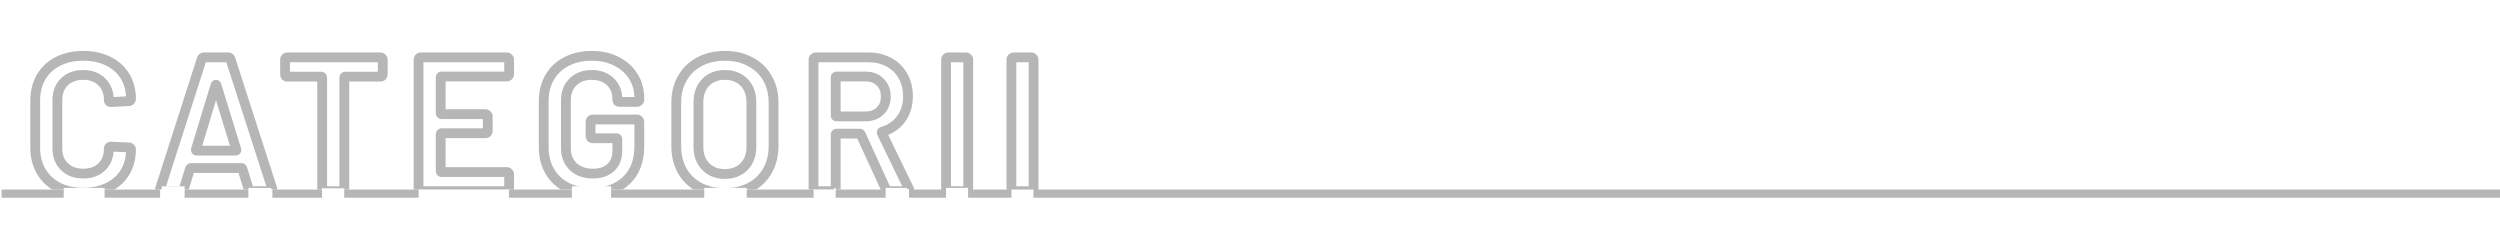 <svg width="1530" height="140" viewBox="0 0 1530 140" fill="none" xmlns="http://www.w3.org/2000/svg">
<rect width="1530" height="140" fill="white"/>
<mask id="path-1-outside-1_2196_2210" maskUnits="userSpaceOnUse" x="18" y="31" width="618" height="91" fill="black">
<rect fill="white" x="18" y="31" width="618" height="91"/>
<path d="M50.919 117.936C45.069 117.936 39.921 116.805 35.475 114.543C31.029 112.203 27.597 108.966 25.179 104.832C22.761 100.698 21.552 95.901 21.552 90.441V61.542C21.552 56.082 22.761 51.285 25.179 47.151C27.597 43.017 31.029 39.819 35.475 37.557C39.921 35.295 45.069 34.164 50.919 34.164C56.691 34.164 61.8 35.256 66.246 37.44C70.692 39.624 74.124 42.705 76.542 46.683C78.96 50.661 80.169 55.263 80.169 60.489C80.169 60.879 80.013 61.23 79.701 61.542C79.467 61.776 79.155 61.893 78.765 61.893L68.001 62.478C67.065 62.478 66.597 62.049 66.597 61.191C66.597 56.589 65.154 52.884 62.268 50.076C59.46 47.268 55.677 45.864 50.919 45.864C46.161 45.864 42.339 47.268 39.453 50.076C36.567 52.884 35.124 56.589 35.124 61.191V91.026C35.124 95.55 36.567 99.216 39.453 102.024C42.339 104.832 46.161 106.236 50.919 106.236C55.677 106.236 59.46 104.871 62.268 102.141C65.154 99.333 66.597 95.628 66.597 91.026C66.597 90.168 67.065 89.739 68.001 89.739L78.765 90.207C79.155 90.207 79.467 90.324 79.701 90.558C80.013 90.792 80.169 91.065 80.169 91.377C80.169 96.681 78.96 101.361 76.542 105.417C74.124 109.395 70.692 112.476 66.246 114.66C61.8 116.844 56.691 117.936 50.919 117.936ZM153.719 117C152.939 117 152.432 116.61 152.198 115.83L148.337 103.311C148.181 102.999 147.986 102.843 147.752 102.843H116.864C116.63 102.843 116.435 102.999 116.279 103.311L112.418 115.83C112.184 116.61 111.677 117 110.897 117H99.197C98.729 117 98.378 116.883 98.144 116.649C97.91 116.337 97.871 115.908 98.027 115.362L123.416 36.27C123.65 35.49 124.157 35.1 124.937 35.1H139.562C140.342 35.1 140.849 35.49 141.083 36.27L166.589 115.362C166.667 115.518 166.706 115.713 166.706 115.947C166.706 116.649 166.277 117 165.419 117H153.719ZM119.906 91.494C119.828 91.962 119.984 92.196 120.374 92.196H144.125C144.593 92.196 144.749 91.962 144.593 91.494L132.542 52.299C132.464 51.987 132.347 51.831 132.191 51.831C132.035 51.831 131.918 51.987 131.84 52.299L119.906 91.494ZM232.848 35.1C233.238 35.1 233.55 35.256 233.784 35.568C234.096 35.802 234.252 36.114 234.252 36.504V45.513C234.252 45.903 234.096 46.254 233.784 46.566C233.55 46.8 233.238 46.917 232.848 46.917H211.32C210.93 46.917 210.735 47.112 210.735 47.502V115.596C210.735 115.986 210.579 116.337 210.267 116.649C210.033 116.883 209.721 117 209.331 117H198.567C198.177 117 197.826 116.883 197.514 116.649C197.28 116.337 197.163 115.986 197.163 115.596V47.502C197.163 47.112 196.968 46.917 196.578 46.917H175.869C175.479 46.917 175.128 46.8 174.816 46.566C174.582 46.254 174.465 45.903 174.465 45.513V36.504C174.465 36.114 174.582 35.802 174.816 35.568C175.128 35.256 175.479 35.1 175.869 35.1H232.848ZM311.6 45.396C311.6 45.786 311.444 46.137 311.132 46.449C310.898 46.683 310.586 46.8 310.196 46.8H270.299C269.909 46.8 269.714 46.995 269.714 47.385V69.264C269.714 69.654 269.909 69.849 270.299 69.849H297.092C297.482 69.849 297.794 70.005 298.028 70.317C298.34 70.551 298.496 70.863 298.496 71.253V80.145C298.496 80.535 298.34 80.886 298.028 81.198C297.794 81.432 297.482 81.549 297.092 81.549H270.299C269.909 81.549 269.714 81.744 269.714 82.134V104.715C269.714 105.105 269.909 105.3 270.299 105.3H310.196C310.586 105.3 310.898 105.456 311.132 105.768C311.444 106.002 311.6 106.314 311.6 106.704V115.596C311.6 115.986 311.444 116.337 311.132 116.649C310.898 116.883 310.586 117 310.196 117H257.546C257.156 117 256.805 116.883 256.493 116.649C256.259 116.337 256.142 115.986 256.142 115.596V36.504C256.142 36.114 256.259 35.802 256.493 35.568C256.805 35.256 257.156 35.1 257.546 35.1H310.196C310.586 35.1 310.898 35.256 311.132 35.568C311.444 35.802 311.6 36.114 311.6 36.504V45.396ZM362.121 117.936C356.271 117.936 351.123 116.805 346.677 114.543C342.231 112.203 338.799 108.927 336.381 104.715C333.963 100.503 332.754 95.667 332.754 90.207V61.893C332.754 56.355 333.963 51.519 336.381 47.385C338.799 43.173 342.231 39.936 346.677 37.674C351.123 35.334 356.271 34.164 362.121 34.164C367.893 34.164 372.963 35.295 377.331 37.557C381.777 39.819 385.209 42.9 387.627 46.8C390.045 50.7 391.254 55.107 391.254 60.021V60.957C391.254 61.347 391.098 61.698 390.786 62.01C390.552 62.244 390.24 62.361 389.85 62.361H379.203C378.813 62.361 378.462 62.244 378.15 62.01C377.916 61.698 377.799 61.347 377.799 60.957V60.372C377.799 56.16 376.356 52.689 373.47 49.959C370.662 47.229 366.879 45.864 362.121 45.864C357.363 45.864 353.541 47.307 350.655 50.193C347.769 53.001 346.326 56.745 346.326 61.425V90.675C346.326 95.355 347.847 99.138 350.889 102.024C353.931 104.832 357.87 106.236 362.706 106.236C367.386 106.236 371.052 105.027 373.704 102.609C376.434 100.113 377.799 96.72 377.799 92.43V85.176C377.799 84.786 377.604 84.591 377.214 84.591H362.823C362.433 84.591 362.082 84.474 361.77 84.24C361.536 83.928 361.419 83.577 361.419 83.187V74.529C361.419 74.139 361.536 73.827 361.77 73.593C362.082 73.281 362.433 73.125 362.823 73.125H389.85C390.24 73.125 390.552 73.281 390.786 73.593C391.098 73.827 391.254 74.139 391.254 74.529V89.505C391.254 98.475 388.602 105.456 383.298 110.448C378.072 115.44 371.013 117.936 362.121 117.936ZM443.586 118.17C437.736 118.17 432.549 117 428.025 114.66C423.501 112.242 419.991 108.849 417.495 104.481C415.077 100.113 413.868 95.082 413.868 89.388V62.712C413.868 57.096 415.116 52.143 417.612 47.853C420.108 43.485 423.579 40.131 428.025 37.791C432.549 35.373 437.736 34.164 443.586 34.164C449.514 34.164 454.701 35.373 459.147 37.791C463.671 40.131 467.181 43.485 469.677 47.853C472.173 52.143 473.421 57.096 473.421 62.712V89.388C473.421 95.082 472.173 100.113 469.677 104.481C467.181 108.849 463.671 112.242 459.147 114.66C454.701 117 449.514 118.17 443.586 118.17ZM443.586 106.47C448.5 106.47 452.439 104.949 455.403 101.907C458.367 98.865 459.849 94.848 459.849 89.856V62.595C459.849 57.525 458.367 53.469 455.403 50.427C452.439 47.385 448.5 45.864 443.586 45.864C438.75 45.864 434.85 47.385 431.886 50.427C428.922 53.469 427.44 57.525 427.44 62.595V89.856C427.44 94.848 428.922 98.865 431.886 101.907C434.85 104.949 438.75 106.47 443.586 106.47ZM543.866 117C543.086 117 542.54 116.649 542.228 115.947L526.784 82.251C526.628 81.939 526.394 81.783 526.082 81.783H512.042C511.652 81.783 511.457 81.978 511.457 82.368V115.596C511.457 115.986 511.301 116.337 510.989 116.649C510.755 116.883 510.443 117 510.053 117H499.289C498.899 117 498.548 116.883 498.236 116.649C498.002 116.337 497.885 115.986 497.885 115.596V36.504C497.885 36.114 498.002 35.802 498.236 35.568C498.548 35.256 498.899 35.1 499.289 35.1H531.464C536.222 35.1 540.434 36.114 544.1 38.142C547.766 40.092 550.613 42.9 552.641 46.566C554.669 50.154 555.683 54.288 555.683 58.968C555.683 64.35 554.279 68.952 551.471 72.774C548.741 76.518 544.919 79.131 540.005 80.613C539.849 80.613 539.732 80.691 539.654 80.847C539.576 81.003 539.576 81.159 539.654 81.315L556.151 115.362C556.307 115.674 556.385 115.908 556.385 116.064C556.385 116.688 555.956 117 555.098 117H543.866ZM512.042 46.8C511.652 46.8 511.457 46.995 511.457 47.385V70.668C511.457 71.058 511.652 71.253 512.042 71.253H529.592C533.336 71.253 536.339 70.161 538.601 67.977C540.941 65.715 542.111 62.751 542.111 59.085C542.111 55.419 540.941 52.455 538.601 50.193C536.339 47.931 533.336 46.8 529.592 46.8H512.042ZM580.403 117C580.013 117 579.662 116.883 579.35 116.649C579.116 116.337 578.999 115.986 578.999 115.596V36.504C578.999 36.114 579.116 35.802 579.35 35.568C579.662 35.256 580.013 35.1 580.403 35.1H591.167C591.557 35.1 591.869 35.256 592.103 35.568C592.415 35.802 592.571 36.114 592.571 36.504V115.596C592.571 115.986 592.415 116.337 592.103 116.649C591.869 116.883 591.557 117 591.167 117H580.403ZM620.384 117C619.994 117 619.643 116.883 619.331 116.649C619.097 116.337 618.98 115.986 618.98 115.596V36.504C618.98 36.114 619.097 35.802 619.331 35.568C619.643 35.256 619.994 35.1 620.384 35.1H631.148C631.538 35.1 631.85 35.256 632.084 35.568C632.396 35.802 632.552 36.114 632.552 36.504V115.596C632.552 115.986 632.396 116.337 632.084 116.649C631.85 116.883 631.538 117 631.148 117H620.384Z"/>
</mask>
<path d="M35.475 114.543L34.078 117.198L34.096 117.207L34.115 117.217L35.475 114.543ZM25.179 104.832L22.589 106.347L25.179 104.832ZM25.179 47.151L27.769 48.666L25.179 47.151ZM35.475 37.557L36.835 40.231L35.475 37.557ZM76.542 46.683L73.978 48.241L76.542 46.683ZM79.701 61.542L77.58 59.421L77.58 59.421L79.701 61.542ZM78.765 61.893V58.893H78.683L78.602 58.897L78.765 61.893ZM68.001 62.478V65.478H68.082L68.164 65.474L68.001 62.478ZM62.268 50.076L60.147 52.197L60.161 52.212L60.176 52.226L62.268 50.076ZM62.268 102.141L64.359 104.292L64.36 104.291L62.268 102.141ZM68.001 89.739L68.131 86.742L68.066 86.739H68.001V89.739ZM78.765 90.207L78.635 93.204L78.7 93.207H78.765V90.207ZM79.701 90.558L77.58 92.679L77.73 92.83L77.901 92.958L79.701 90.558ZM76.542 105.417L79.106 106.975L79.112 106.964L79.119 106.953L76.542 105.417ZM66.246 114.66L64.923 111.967L66.246 114.66ZM50.919 117.936V114.936C45.46 114.936 40.793 113.883 36.835 111.869L35.475 114.543L34.115 117.217C39.049 119.727 44.678 120.936 50.919 120.936V117.936ZM35.475 114.543L36.872 111.888C32.897 109.796 29.889 106.943 27.769 103.317L25.179 104.832L22.589 106.347C25.305 110.989 29.161 114.61 34.078 117.198L35.475 114.543ZM25.179 104.832L27.769 103.317C25.655 99.704 24.552 95.445 24.552 90.441H21.552H18.552C18.552 96.358 19.867 101.692 22.589 106.347L25.179 104.832ZM21.552 90.441H24.552V61.542H21.552H18.552V90.441H21.552ZM21.552 61.542H24.552C24.552 56.538 25.655 52.279 27.769 48.666L25.179 47.151L22.589 45.636C19.867 50.291 18.552 55.626 18.552 61.542H21.552ZM25.179 47.151L27.769 48.666C29.884 45.049 32.879 42.244 36.835 40.231L35.475 37.557L34.115 34.883C29.179 37.394 25.31 40.985 22.589 45.636L25.179 47.151ZM35.475 37.557L36.835 40.231C40.793 38.217 45.46 37.164 50.919 37.164V34.164V31.164C44.678 31.164 39.049 32.373 34.115 34.883L35.475 37.557ZM50.919 34.164V37.164C56.308 37.164 60.952 38.182 64.923 40.133L66.246 37.44L67.569 34.747C62.648 32.33 57.074 31.164 50.919 31.164V34.164ZM66.246 37.44L64.923 40.133C68.89 42.081 71.877 44.784 73.978 48.241L76.542 46.683L79.106 45.125C76.371 40.626 72.494 37.167 67.569 34.747L66.246 37.44ZM76.542 46.683L73.978 48.241C76.077 51.694 77.169 55.743 77.169 60.489H80.169H83.169C83.169 54.782 81.843 49.628 79.106 45.125L76.542 46.683ZM80.169 60.489H77.169C77.169 60.271 77.215 60.04 77.311 59.826C77.403 59.619 77.514 59.487 77.58 59.421L79.701 61.542L81.822 63.663C82.616 62.869 83.169 61.782 83.169 60.489H80.169ZM79.701 61.542L77.58 59.421C77.768 59.233 77.996 59.087 78.238 58.996C78.471 58.909 78.66 58.893 78.765 58.893V61.893V64.893C79.798 64.893 80.926 64.559 81.822 63.663L79.701 61.542ZM78.765 61.893L78.602 58.897L67.838 59.482L68.001 62.478L68.164 65.474L78.928 64.889L78.765 61.893ZM68.001 62.478V59.478C67.934 59.478 68.443 59.457 68.975 59.945C69.557 60.478 69.597 61.087 69.597 61.191H66.597H63.597C63.597 62.153 63.871 63.406 64.921 64.368C65.921 65.284 67.132 65.478 68.001 65.478V62.478ZM66.597 61.191H69.597C69.597 55.905 67.911 51.381 64.36 47.926L62.268 50.076L60.176 52.226C62.397 54.387 63.597 57.273 63.597 61.191H66.597ZM62.268 50.076L64.389 47.955C60.91 44.475 56.304 42.864 50.919 42.864V45.864V48.864C55.05 48.864 58.01 50.061 60.147 52.197L62.268 50.076ZM50.919 45.864V42.864C45.532 42.864 40.907 44.475 37.361 47.926L39.453 50.076L41.545 52.226C43.771 50.061 46.79 48.864 50.919 48.864V45.864ZM39.453 50.076L37.361 47.926C33.81 51.381 32.124 55.905 32.124 61.191H35.124H38.124C38.124 57.273 39.324 54.387 41.545 52.226L39.453 50.076ZM35.124 61.191H32.124V91.026H35.124H38.124V61.191H35.124ZM35.124 91.026H32.124C32.124 96.25 33.82 100.729 37.361 104.174L39.453 102.024L41.545 99.874C39.314 97.703 38.124 94.85 38.124 91.026H35.124ZM39.453 102.024L37.361 104.174C40.907 107.625 45.532 109.236 50.919 109.236V106.236V103.236C46.79 103.236 43.771 102.039 41.545 99.874L39.453 102.024ZM50.919 106.236V109.236C56.28 109.236 60.875 107.679 64.359 104.292L62.268 102.141L60.177 99.99C58.045 102.063 55.074 103.236 50.919 103.236V106.236ZM62.268 102.141L64.36 104.291C67.911 100.836 69.597 96.312 69.597 91.026H66.597H63.597C63.597 94.944 62.397 97.83 60.176 99.991L62.268 102.141ZM66.597 91.026H69.597C69.597 91.13 69.557 91.739 68.975 92.272C68.443 92.76 67.934 92.739 68.001 92.739V89.739V86.739C67.132 86.739 65.921 86.933 64.921 87.849C63.871 88.811 63.597 90.064 63.597 91.026H66.597ZM68.001 89.739L67.871 92.736L78.635 93.204L78.765 90.207L78.895 87.21L68.131 86.742L68.001 89.739ZM78.765 90.207V93.207C78.66 93.207 78.471 93.191 78.238 93.104C77.996 93.013 77.768 92.867 77.58 92.679L79.701 90.558L81.822 88.437C80.926 87.54 79.798 87.207 78.765 87.207V90.207ZM79.701 90.558L77.901 92.958C77.806 92.887 77.615 92.72 77.447 92.427C77.268 92.114 77.169 91.747 77.169 91.377H80.169H83.169C83.169 89.886 82.359 88.802 81.501 88.158L79.701 90.558ZM80.169 91.377H77.169C77.169 96.208 76.073 100.345 73.965 103.881L76.542 105.417L79.119 106.953C81.847 102.377 83.169 97.154 83.169 91.377H80.169ZM76.542 105.417L73.978 103.859C71.877 107.316 68.89 110.019 64.923 111.967L66.246 114.66L67.569 117.353C72.494 114.933 76.371 111.474 79.106 106.975L76.542 105.417ZM66.246 114.66L64.923 111.967C60.952 113.918 56.308 114.936 50.919 114.936V117.936V120.936C57.074 120.936 62.648 119.77 67.569 117.353L66.246 114.66ZM152.198 115.83L155.072 114.968L155.068 114.957L155.065 114.946L152.198 115.83ZM148.337 103.311L151.204 102.427L151.131 102.191L151.02 101.969L148.337 103.311ZM116.279 103.311L113.596 101.969L113.485 102.191L113.412 102.427L116.279 103.311ZM112.418 115.83L109.551 114.946L109.548 114.957L109.545 114.968L112.418 115.83ZM98.144 116.649L95.744 118.449L95.872 118.62L96.023 118.77L98.144 116.649ZM98.027 115.362L95.171 114.445L95.156 114.491L95.142 114.538L98.027 115.362ZM123.416 36.27L126.272 37.187L126.281 37.16L126.29 37.132L123.416 36.27ZM141.083 36.27L138.21 37.132L138.218 37.161L138.228 37.191L141.083 36.27ZM166.589 115.362L163.734 116.283L163.804 116.5L163.906 116.704L166.589 115.362ZM119.906 91.494L117.036 90.62L116.979 90.808L116.947 91.001L119.906 91.494ZM144.593 91.494L141.726 92.376L141.736 92.409L141.747 92.443L144.593 91.494ZM132.542 52.299L129.632 53.027L129.651 53.104L129.675 53.181L132.542 52.299ZM131.84 52.299L134.71 53.173L134.732 53.1L134.75 53.027L131.84 52.299ZM153.719 117V114C153.842 114 154.205 114.039 154.583 114.33C154.949 114.611 155.057 114.921 155.072 114.968L152.198 115.83L149.325 116.692C149.573 117.519 150.052 118.414 150.925 119.085C151.81 119.766 152.816 120 153.719 120V117ZM152.198 115.83L155.065 114.946L151.204 102.427L148.337 103.311L145.47 104.195L149.331 116.714L152.198 115.83ZM148.337 103.311L151.02 101.969C150.635 101.199 149.635 99.843 147.752 99.843V102.843V105.843C147.14 105.843 146.596 105.619 146.2 105.303C145.852 105.024 145.698 104.741 145.654 104.653L148.337 103.311ZM147.752 102.843V99.843H116.864V102.843V105.843H147.752V102.843ZM116.864 102.843V99.843C114.981 99.843 113.981 101.199 113.596 101.969L116.279 103.311L118.962 104.653C118.918 104.741 118.764 105.024 118.416 105.303C118.02 105.619 117.476 105.843 116.864 105.843V102.843ZM116.279 103.311L113.412 102.427L109.551 114.946L112.418 115.83L115.285 116.714L119.146 104.195L116.279 103.311ZM112.418 115.83L109.545 114.968C109.559 114.921 109.667 114.611 110.033 114.33C110.411 114.039 110.774 114 110.897 114V117V120C111.8 120 112.807 119.766 113.691 119.085C114.564 118.414 115.043 117.519 115.292 116.692L112.418 115.83ZM110.897 117V114H99.197V117V120H110.897V117ZM99.197 117V114C99.204 114 99.332 114 99.531 114.066C99.745 114.137 100.016 114.278 100.265 114.528L98.144 116.649L96.023 118.77C97.018 119.765 98.267 120 99.197 120V117ZM98.144 116.649L100.544 114.849C100.795 115.184 100.902 115.542 100.927 115.822C100.95 116.072 100.905 116.21 100.912 116.186L98.027 115.362L95.142 114.538C94.852 115.555 94.724 117.089 95.744 118.449L98.144 116.649ZM98.027 115.362L100.883 116.279L126.272 37.187L123.416 36.27L120.56 35.353L95.171 114.445L98.027 115.362ZM123.416 36.27L126.29 37.132C126.275 37.179 126.167 37.489 125.801 37.77C125.423 38.061 125.06 38.1 124.937 38.1V35.1V32.1C124.034 32.1 123.028 32.334 122.143 33.015C121.27 33.686 120.791 34.581 120.543 35.408L123.416 36.27ZM124.937 35.1V38.1H139.562V35.1V32.1H124.937V35.1ZM139.562 35.1V38.1C139.439 38.1 139.076 38.061 138.698 37.77C138.332 37.489 138.224 37.179 138.21 37.132L141.083 36.27L143.957 35.408C143.708 34.581 143.229 33.686 142.356 33.015C141.472 32.334 140.465 32.1 139.562 32.1V35.1ZM141.083 36.27L138.228 37.191L163.734 116.283L166.589 115.362L169.444 114.441L143.938 35.349L141.083 36.27ZM166.589 115.362L163.906 116.704C163.717 116.326 163.706 116.027 163.706 115.947H166.706H169.706C169.706 115.399 169.617 114.71 169.272 114.02L166.589 115.362ZM166.706 115.947H163.706C163.706 115.659 163.823 114.956 164.485 114.415C165.031 113.968 165.515 114 165.419 114V117V120C166.181 120 167.309 119.856 168.284 119.059C169.374 118.167 169.706 116.937 169.706 115.947H166.706ZM165.419 117V114H153.719V117V120H165.419V117ZM119.906 91.494L116.947 91.001C116.863 91.505 116.758 92.619 117.468 93.685C118.303 94.936 119.6 95.196 120.374 95.196V92.196V89.196C120.758 89.196 121.782 89.339 122.461 90.356C123.015 91.188 122.871 91.951 122.865 91.987L119.906 91.494ZM120.374 92.196V95.196H144.125V92.196V89.196H120.374V92.196ZM144.125 92.196V95.196C144.688 95.196 146.163 95.073 147.089 93.685C147.964 92.373 147.597 91.02 147.439 90.545L144.593 91.494L141.747 92.443C141.745 92.436 141.378 91.434 142.097 90.356C142.867 89.202 144.03 89.196 144.125 89.196V92.196ZM144.593 91.494L147.461 90.612L135.41 51.417L132.542 52.299L129.675 53.181L141.726 92.376L144.593 91.494ZM132.542 52.299L135.452 51.571C135.371 51.247 135.2 50.688 134.796 50.148C134.328 49.524 133.448 48.831 132.191 48.831V51.831V54.831C131.09 54.831 130.347 54.216 129.996 53.748C129.708 53.364 129.635 53.039 129.632 53.027L132.542 52.299ZM132.191 51.831V48.831C130.934 48.831 130.054 49.524 129.586 50.148C129.182 50.688 129.011 51.247 128.93 51.571L131.84 52.299L134.75 53.027C134.747 53.039 134.674 53.364 134.386 53.748C134.035 54.216 133.292 54.831 132.191 54.831V51.831ZM131.84 52.299L128.97 51.425L117.036 90.62L119.906 91.494L122.776 92.368L134.71 53.173L131.84 52.299ZM233.784 35.568L231.384 37.368L231.641 37.711L231.984 37.968L233.784 35.568ZM233.784 46.566L231.662 44.445L231.662 44.445L233.784 46.566ZM210.267 116.649L208.145 114.528L210.267 116.649ZM197.514 116.649L195.114 118.449L195.371 118.792L195.714 119.049L197.514 116.649ZM174.816 46.566L172.416 48.366L172.673 48.709L173.016 48.966L174.816 46.566ZM174.816 35.568L172.694 33.447V33.447L174.816 35.568ZM232.848 35.1V38.1C232.632 38.1 232.34 38.054 232.032 37.9C231.725 37.746 231.513 37.54 231.384 37.368L233.784 35.568L236.184 33.768C235.383 32.701 234.182 32.1 232.848 32.1V35.1ZM233.784 35.568L231.984 37.968C231.811 37.839 231.605 37.627 231.451 37.319C231.298 37.012 231.252 36.719 231.252 36.504H234.252H237.252C237.252 35.17 236.651 33.969 235.584 33.168L233.784 35.568ZM234.252 36.504H231.252V45.513H234.252H237.252V36.504H234.252ZM234.252 45.513H231.252C231.252 45.295 231.298 45.064 231.393 44.85C231.485 44.643 231.596 44.511 231.662 44.445L233.784 46.566L235.905 48.687C236.699 47.893 237.252 46.806 237.252 45.513H234.252ZM233.784 46.566L231.662 44.445C231.85 44.257 232.079 44.111 232.321 44.02C232.554 43.933 232.743 43.917 232.848 43.917V46.917V49.917C233.88 49.917 235.009 49.584 235.905 48.687L233.784 46.566ZM232.848 46.917V43.917H211.32V46.917V49.917H232.848V46.917ZM211.32 46.917V43.917C210.662 43.917 209.618 44.083 208.76 44.942C207.901 45.8 207.735 46.845 207.735 47.502H210.735H213.735C213.735 47.769 213.666 48.521 213.002 49.185C212.339 49.848 211.587 49.917 211.32 49.917V46.917ZM210.735 47.502H207.735V115.596H210.735H213.735V47.502H210.735ZM210.735 115.596H207.735C207.735 115.378 207.781 115.147 207.876 114.933C207.968 114.726 208.079 114.594 208.145 114.528L210.267 116.649L212.388 118.77C213.182 117.976 213.735 116.889 213.735 115.596H210.735ZM210.267 116.649L208.145 114.528C208.333 114.34 208.562 114.194 208.804 114.103C209.037 114.016 209.226 114 209.331 114V117V120C210.363 120 211.492 119.667 212.388 118.77L210.267 116.649ZM209.331 117V114H198.567V117V120H209.331V117ZM198.567 117V114C198.676 114 198.813 114.017 198.96 114.066C199.106 114.115 199.226 114.183 199.314 114.249L197.514 116.649L195.714 119.049C196.545 119.672 197.527 120 198.567 120V117ZM197.514 116.649L199.914 114.849C199.98 114.937 200.048 115.056 200.096 115.203C200.145 115.35 200.163 115.486 200.163 115.596H197.163H194.163C194.163 116.635 194.49 117.618 195.114 118.449L197.514 116.649ZM197.163 115.596H200.163V47.502H197.163H194.163V115.596H197.163ZM197.163 47.502H200.163C200.163 46.845 199.996 45.8 199.138 44.942C198.279 44.083 197.235 43.917 196.578 43.917V46.917V49.917C196.31 49.917 195.559 49.848 194.895 49.185C194.231 48.521 194.163 47.769 194.163 47.502H197.163ZM196.578 46.917V43.917H175.869V46.917V49.917H196.578V46.917ZM175.869 46.917V43.917C175.979 43.917 176.115 43.934 176.262 43.983C176.408 44.032 176.528 44.1 176.616 44.166L174.816 46.566L173.016 48.966C173.847 49.59 174.829 49.917 175.869 49.917V46.917ZM174.816 46.566L177.216 44.766C177.282 44.854 177.35 44.973 177.398 45.12C177.447 45.267 177.465 45.403 177.465 45.513H174.465H171.465C171.465 46.552 171.792 47.535 172.416 48.366L174.816 46.566ZM174.465 45.513H177.465V36.504H174.465H171.465V45.513H174.465ZM174.465 36.504H177.465C177.465 36.609 177.449 36.798 177.361 37.031C177.271 37.273 177.125 37.501 176.937 37.689L174.816 35.568L172.694 33.447C171.798 34.343 171.465 35.471 171.465 36.504H174.465ZM174.816 35.568L176.937 37.689C176.871 37.755 176.738 37.866 176.531 37.958C176.317 38.054 176.087 38.1 175.869 38.1V35.1V32.1C174.576 32.1 173.488 32.653 172.694 33.447L174.816 35.568ZM175.869 35.1V38.1H232.848V35.1V32.1H175.869V35.1ZM311.132 46.449L309.011 44.328L311.132 46.449ZM298.029 70.317L295.628 72.117L295.886 72.46L296.228 72.717L298.029 70.317ZM298.029 81.198L295.907 79.077V79.077L298.029 81.198ZM311.132 105.768L308.732 107.568L308.99 107.911L309.332 108.168L311.132 105.768ZM311.132 116.649L313.254 118.77L311.132 116.649ZM256.493 116.649L254.093 118.449L254.351 118.792L254.693 119.049L256.493 116.649ZM256.493 35.568L254.372 33.447V33.447L256.493 35.568ZM311.132 35.568L308.732 37.368L308.99 37.711L309.332 37.968L311.132 35.568ZM311.6 45.396H308.6C308.6 45.178 308.647 44.947 308.742 44.733C308.834 44.526 308.945 44.394 309.011 44.328L311.132 46.449L313.254 48.57C314.048 47.776 314.6 46.689 314.6 45.396H311.6ZM311.132 46.449L309.011 44.328C309.199 44.14 309.427 43.994 309.67 43.903C309.902 43.816 310.092 43.8 310.197 43.8V46.8V49.8C311.229 49.8 312.358 49.467 313.254 48.57L311.132 46.449ZM310.197 46.8V43.8H270.299V46.8V49.8H310.197V46.8ZM270.299 46.8V43.8C269.642 43.8 268.598 43.966 267.739 44.825C266.881 45.684 266.714 46.728 266.714 47.385H269.714H272.714C272.714 47.652 272.646 48.404 271.982 49.068C271.319 49.731 270.567 49.8 270.299 49.8V46.8ZM269.714 47.385H266.714V69.264H269.714H272.714V47.385H269.714ZM269.714 69.264H266.714C266.714 69.921 266.881 70.966 267.739 71.824C268.598 72.683 269.642 72.849 270.299 72.849V69.849V66.849C270.567 66.849 271.319 66.918 271.982 67.581C272.646 68.245 272.714 68.997 272.714 69.264H269.714ZM270.299 69.849V72.849H297.092V69.849V66.849H270.299V69.849ZM297.092 69.849V72.849C296.877 72.849 296.585 72.803 296.277 72.649C295.97 72.496 295.758 72.289 295.628 72.117L298.029 70.317L300.428 68.517C299.628 67.45 298.427 66.849 297.092 66.849V69.849ZM298.029 70.317L296.228 72.717C296.056 72.588 295.85 72.376 295.696 72.068C295.542 71.761 295.496 71.468 295.496 71.253H298.496H301.496C301.496 69.919 300.896 68.718 299.828 67.917L298.029 70.317ZM298.496 71.253H295.496V80.145H298.496H301.496V71.253H298.496ZM298.496 80.145H295.496C295.496 79.927 295.543 79.696 295.638 79.482C295.73 79.275 295.841 79.143 295.907 79.077L298.029 81.198L300.15 83.319C300.944 82.525 301.496 81.438 301.496 80.145H298.496ZM298.029 81.198L295.907 79.077C296.095 78.889 296.323 78.743 296.566 78.652C296.799 78.565 296.988 78.549 297.092 78.549V81.549V84.549C298.125 84.549 299.254 84.216 300.15 83.319L298.029 81.198ZM297.092 81.549V78.549H270.299V81.549V84.549H297.092V81.549ZM270.299 81.549V78.549C269.642 78.549 268.598 78.715 267.739 79.574C266.881 80.433 266.714 81.477 266.714 82.134H269.714H272.714C272.714 82.401 272.646 83.153 271.982 83.817C271.319 84.48 270.567 84.549 270.299 84.549V81.549ZM269.714 82.134H266.714V104.715H269.714H272.714V82.134H269.714ZM269.714 104.715H266.714C266.714 105.372 266.881 106.417 267.739 107.275C268.598 108.134 269.642 108.3 270.299 108.3V105.3V102.3C270.567 102.3 271.319 102.369 271.982 103.032C272.646 103.696 272.714 104.448 272.714 104.715H269.714ZM270.299 105.3V108.3H310.197V105.3V102.3H270.299V105.3ZM310.197 105.3V108.3C309.981 108.3 309.689 108.254 309.381 108.1C309.074 107.946 308.862 107.74 308.732 107.568L311.132 105.768L313.532 103.968C312.732 102.901 311.531 102.3 310.197 102.3V105.3ZM311.132 105.768L309.332 108.168C309.16 108.039 308.954 107.827 308.8 107.519C308.646 107.212 308.6 106.919 308.6 106.704H311.6H314.6C314.6 105.37 314 104.169 312.932 103.368L311.132 105.768ZM311.6 106.704H308.6V115.596H311.6H314.6V106.704H311.6ZM311.6 115.596H308.6C308.6 115.378 308.647 115.147 308.742 114.933C308.834 114.726 308.945 114.594 309.011 114.528L311.132 116.649L313.254 118.77C314.048 117.976 314.6 116.889 314.6 115.596H311.6ZM311.132 116.649L309.011 114.528C309.199 114.34 309.427 114.194 309.67 114.103C309.903 114.016 310.092 114 310.197 114V117V120C311.229 120 312.358 119.667 313.254 118.77L311.132 116.649ZM310.197 117V114H257.546V117V120H310.197V117ZM257.546 117V114C257.656 114 257.793 114.017 257.939 114.066C258.086 114.115 258.206 114.183 258.293 114.249L256.493 116.649L254.693 119.049C255.525 119.672 256.507 120 257.546 120V117ZM256.493 116.649L258.893 114.849C258.959 114.937 259.027 115.056 259.076 115.203C259.125 115.35 259.142 115.486 259.142 115.596H256.142H253.142C253.142 116.635 253.47 117.618 254.093 118.449L256.493 116.649ZM256.142 115.596H259.142V36.504H256.142H253.142V115.596H256.142ZM256.142 36.504H259.142C259.142 36.609 259.127 36.798 259.039 37.031C258.948 37.273 258.803 37.501 258.615 37.689L256.493 35.568L254.372 33.447C253.476 34.343 253.142 35.471 253.142 36.504H256.142ZM256.493 35.568L258.615 37.689C258.549 37.755 258.416 37.866 258.209 37.958C257.995 38.054 257.765 38.1 257.546 38.1V35.1V32.1C256.254 32.1 255.166 32.653 254.372 33.447L256.493 35.568ZM257.546 35.1V38.1H310.197V35.1V32.1H257.546V35.1ZM310.197 35.1V38.1C309.981 38.1 309.689 38.054 309.381 37.9C309.074 37.746 308.862 37.54 308.732 37.368L311.132 35.568L313.533 33.768C312.732 32.701 311.531 32.1 310.197 32.1V35.1ZM311.132 35.568L309.332 37.968C309.16 37.839 308.954 37.627 308.8 37.319C308.646 37.012 308.6 36.719 308.6 36.504H311.6H314.6C314.6 35.17 314 33.969 312.932 33.168L311.132 35.568ZM311.6 36.504H308.6V45.396H311.6H314.6V36.504H311.6ZM346.677 114.543L345.279 117.198L345.298 117.207L345.316 117.217L346.677 114.543ZM336.381 104.715L333.779 106.209L336.381 104.715ZM336.381 47.385L338.97 48.9L338.976 48.889L338.982 48.879L336.381 47.385ZM346.677 37.674L348.037 40.348L348.056 40.338L348.074 40.329L346.677 37.674ZM377.331 37.557L375.951 40.221L375.961 40.226L375.97 40.231L377.331 37.557ZM378.15 62.01L375.75 63.81L376.007 64.153L376.35 64.41L378.15 62.01ZM373.47 49.959L371.378 52.11L371.393 52.124L371.408 52.138L373.47 49.959ZM350.655 50.193L352.747 52.343L352.762 52.329L352.776 52.314L350.655 50.193ZM350.889 102.024L348.824 104.2L348.839 104.215L348.854 104.228L350.889 102.024ZM373.704 102.609L375.725 104.826L375.728 104.823L373.704 102.609ZM361.77 84.24L359.37 86.04L359.627 86.383L359.97 86.64L361.77 84.24ZM390.786 73.593L388.386 75.393L388.643 75.736L388.986 75.993L390.786 73.593ZM383.298 110.448L381.242 108.263L381.234 108.271L381.226 108.279L383.298 110.448ZM362.121 117.936V114.936C356.662 114.936 351.995 113.883 348.037 111.869L346.677 114.543L345.316 117.217C350.251 119.727 355.879 120.936 362.121 120.936V117.936ZM346.677 114.543L348.074 111.888C344.113 109.804 341.107 106.922 338.982 103.221L336.381 104.715L333.779 106.209C336.49 110.932 340.348 114.602 345.279 117.198L346.677 114.543ZM336.381 104.715L338.982 103.221C336.857 99.518 335.754 95.209 335.754 90.207H332.754H329.754C329.754 96.125 331.069 101.488 333.779 106.209L336.381 104.715ZM332.754 90.207H335.754V61.893H332.754H329.754V90.207H332.754ZM332.754 61.893H335.754C335.754 56.803 336.861 52.506 338.97 48.9L336.381 47.385L333.791 45.87C331.065 50.532 329.754 55.907 329.754 61.893H332.754ZM336.381 47.385L338.982 48.879C341.102 45.187 344.096 42.353 348.037 40.348L346.677 37.674L345.316 35C340.366 37.519 336.495 41.159 333.779 45.891L336.381 47.385ZM346.677 37.674L348.074 40.329C352.023 38.25 356.677 37.164 362.121 37.164V34.164V31.164C355.864 31.164 350.222 32.418 345.279 35.019L346.677 37.674ZM362.121 34.164V37.164C367.496 37.164 372.078 38.215 375.951 40.221L377.331 37.557L378.71 34.893C373.848 32.375 368.29 31.164 362.121 31.164V34.164ZM377.331 37.557L375.97 40.231C379.971 42.267 382.973 44.987 385.077 48.381L387.627 46.8L390.176 45.219C387.444 40.813 383.582 37.371 378.691 34.883L377.331 37.557ZM387.627 46.8L385.077 48.381C387.18 51.772 388.254 55.624 388.254 60.021H391.254H394.254C394.254 54.59 392.91 49.628 390.176 45.219L387.627 46.8ZM391.254 60.021H388.254V60.957H391.254H394.254V60.021H391.254ZM391.254 60.957H388.254C388.254 60.739 388.3 60.508 388.395 60.294C388.487 60.087 388.598 59.955 388.664 59.889L390.786 62.01L392.907 64.131C393.701 63.337 394.254 62.25 394.254 60.957H391.254ZM390.786 62.01L388.664 59.889C388.852 59.701 389.081 59.555 389.323 59.464C389.556 59.377 389.745 59.361 389.85 59.361V62.361V65.361C390.883 65.361 392.011 65.028 392.907 64.131L390.786 62.01ZM389.85 62.361V59.361H379.203V62.361V65.361H389.85V62.361ZM379.203 62.361V59.361C379.313 59.361 379.449 59.378 379.596 59.427C379.742 59.476 379.862 59.544 379.95 59.61L378.15 62.01L376.35 64.41C377.181 65.034 378.164 65.361 379.203 65.361V62.361ZM378.15 62.01L380.55 60.21C380.616 60.298 380.684 60.417 380.733 60.564C380.781 60.711 380.799 60.847 380.799 60.957H377.799H374.799C374.799 61.996 375.126 62.979 375.75 63.81L378.15 62.01ZM377.799 60.957H380.799V60.372H377.799H374.799V60.957H377.799ZM377.799 60.372H380.799C380.799 55.391 379.056 51.113 375.531 47.78L373.47 49.959L371.408 52.138C373.656 54.265 374.799 56.929 374.799 60.372H377.799ZM373.47 49.959L375.561 47.808C372.077 44.421 367.482 42.864 362.121 42.864V45.864V48.864C366.276 48.864 369.246 50.037 371.378 52.11L373.47 49.959ZM362.121 45.864V42.864C356.71 42.864 352.075 44.53 348.533 48.072L350.655 50.193L352.776 52.314C355.006 50.084 358.016 48.864 362.121 48.864V45.864ZM350.655 50.193L348.563 48.043C345.001 51.508 343.326 56.078 343.326 61.425H346.326H349.326C349.326 57.412 350.536 54.494 352.747 52.343L350.655 50.193ZM346.326 61.425H343.326V90.675H346.326H349.326V61.425H346.326ZM346.326 90.675H343.326C343.326 96.073 345.112 100.679 348.824 104.2L350.889 102.024L352.953 99.848C350.581 97.597 349.326 94.637 349.326 90.675H346.326ZM350.889 102.024L348.854 104.228C352.542 107.633 357.251 109.236 362.706 109.236V106.236V103.236C358.489 103.236 355.319 102.031 352.924 99.82L350.889 102.024ZM362.706 106.236V109.236C367.9 109.236 372.369 107.886 375.725 104.826L373.704 102.609L371.682 100.392C369.734 102.168 366.871 103.236 362.706 103.236V106.236ZM373.704 102.609L375.728 104.823C379.181 101.666 380.799 97.415 380.799 92.43H377.799H374.799C374.799 96.025 373.687 98.56 371.679 100.395L373.704 102.609ZM377.799 92.43H380.799V85.176H377.799H374.799V92.43H377.799ZM377.799 85.176H380.799C380.799 84.519 380.632 83.475 379.774 82.616C378.915 81.757 377.871 81.591 377.214 81.591V84.591V87.591C376.946 87.591 376.195 87.522 375.531 86.859C374.868 86.195 374.799 85.443 374.799 85.176H377.799ZM377.214 84.591V81.591H362.823V84.591V87.591H377.214V84.591ZM362.823 84.591V81.591C362.933 81.591 363.069 81.608 363.216 81.657C363.362 81.706 363.482 81.774 363.57 81.84L361.77 84.24L359.97 86.64C360.801 87.263 361.784 87.591 362.823 87.591V84.591ZM361.77 84.24L364.17 82.44C364.236 82.528 364.304 82.647 364.353 82.794C364.401 82.941 364.419 83.077 364.419 83.187H361.419H358.419C358.419 84.226 358.746 85.209 359.37 86.04L361.77 84.24ZM361.419 83.187H364.419V74.529H361.419H358.419V83.187H361.419ZM361.419 74.529H364.419C364.419 74.634 364.403 74.823 364.315 75.056C364.225 75.298 364.079 75.526 363.891 75.714L361.77 73.593L359.648 71.472C358.752 72.368 358.419 73.496 358.419 74.529H361.419ZM361.77 73.593L363.891 75.714C363.825 75.78 363.692 75.891 363.485 75.983C363.271 76.079 363.041 76.125 362.823 76.125V73.125V70.125C361.53 70.125 360.442 70.678 359.648 71.472L361.77 73.593ZM362.823 73.125V76.125H389.85V73.125V70.125H362.823V73.125ZM389.85 73.125V76.125C389.635 76.125 389.342 76.079 389.035 75.925C388.727 75.772 388.515 75.565 388.386 75.393L390.786 73.593L393.186 71.793C392.385 70.726 391.184 70.125 389.85 70.125V73.125ZM390.786 73.593L388.986 75.993C388.814 75.864 388.607 75.652 388.453 75.344C388.3 75.037 388.254 74.744 388.254 74.529H391.254H394.254C394.254 73.195 393.653 71.994 392.586 71.193L390.786 73.593ZM391.254 74.529H388.254V89.505H391.254H394.254V74.529H391.254ZM391.254 89.505H388.254C388.254 97.853 385.809 103.965 381.242 108.263L383.298 110.448L385.354 112.633C391.395 106.947 394.254 99.097 394.254 89.505H391.254ZM383.298 110.448L381.226 108.279C376.68 112.621 370.428 114.936 362.121 114.936V117.936V120.936C371.597 120.936 379.464 118.259 385.37 112.617L383.298 110.448ZM428.025 114.66L426.61 117.306L426.628 117.315L426.646 117.325L428.025 114.66ZM417.495 104.481L414.87 105.934L414.88 105.952L414.89 105.969L417.495 104.481ZM417.612 47.853L420.205 49.362L420.211 49.352L420.216 49.341L417.612 47.853ZM428.025 37.791L429.422 40.446L429.43 40.441L429.439 40.437L428.025 37.791ZM459.147 37.791L457.713 40.426L457.741 40.441L457.768 40.456L459.147 37.791ZM469.677 47.853L467.072 49.341L467.078 49.352L467.084 49.362L469.677 47.853ZM469.677 104.481L472.281 105.969L469.677 104.481ZM459.147 114.66L460.544 117.315L460.552 117.31L460.561 117.306L459.147 114.66ZM455.403 101.907L453.254 99.813L455.403 101.907ZM455.403 50.427L453.254 52.521V52.521L455.403 50.427ZM431.886 50.427L434.034 52.521V52.521L431.886 50.427ZM443.586 118.17V115.17C438.144 115.17 433.441 114.084 429.403 111.995L428.025 114.66L426.646 117.325C431.656 119.916 437.328 121.17 443.586 121.17V118.17ZM428.025 114.66L429.439 112.014C425.402 109.857 422.31 106.86 420.099 102.993L417.495 104.481L414.89 105.969C417.672 110.838 421.599 114.627 426.61 117.306L428.025 114.66ZM417.495 104.481L420.119 103.028C417.98 99.164 416.868 94.646 416.868 89.388H413.868H410.868C410.868 95.518 412.173 101.062 414.87 105.934L417.495 104.481ZM413.868 89.388H416.868V62.712H413.868H410.868V89.388H413.868ZM413.868 62.712H416.868C416.868 57.555 418.009 53.136 420.205 49.362L417.612 47.853L415.019 46.344C412.222 51.15 410.868 56.637 410.868 62.712H413.868ZM417.612 47.853L420.216 49.341C422.429 45.468 425.482 42.519 429.422 40.446L428.025 37.791L426.627 35.136C421.675 37.743 417.786 41.502 415.007 46.365L417.612 47.853ZM428.025 37.791L429.439 40.437C433.47 38.282 438.159 37.164 443.586 37.164V34.164V31.164C437.312 31.164 431.627 32.464 426.61 35.145L428.025 37.791ZM443.586 34.164V37.164C449.099 37.164 453.777 38.286 457.713 40.426L459.147 37.791L460.58 35.156C455.624 32.46 449.928 31.164 443.586 31.164V34.164ZM459.147 37.791L457.768 40.456C461.785 42.533 464.867 45.482 467.072 49.341L469.677 47.853L472.281 46.365C469.495 41.488 465.556 37.728 460.525 35.126L459.147 37.791ZM469.677 47.853L467.084 49.362C469.279 53.136 470.421 57.555 470.421 62.712H473.421H476.421C476.421 56.637 475.066 51.15 472.27 46.344L469.677 47.853ZM473.421 62.712H470.421V89.388H473.421H476.421V62.712H473.421ZM473.421 89.388H470.421C470.421 94.63 469.276 99.135 467.072 102.993L469.677 104.481L472.281 105.969C475.069 101.091 476.421 95.534 476.421 89.388H473.421ZM469.677 104.481L467.072 102.993C464.862 106.86 461.769 109.857 457.732 112.014L459.147 114.66L460.561 117.306C465.572 114.627 469.5 110.838 472.281 105.969L469.677 104.481ZM459.147 114.66L457.749 112.005C453.805 114.081 449.114 115.17 443.586 115.17V118.17V121.17C449.913 121.17 455.596 119.919 460.544 117.315L459.147 114.66ZM443.586 106.47V109.47C449.171 109.47 453.933 107.714 457.551 104.001L455.403 101.907L453.254 99.813C450.944 102.184 447.829 103.47 443.586 103.47V106.47ZM455.403 101.907L457.551 104.001C461.156 100.301 462.849 95.483 462.849 89.856H459.849H456.849C456.849 94.213 455.577 97.429 453.254 99.813L455.403 101.907ZM459.849 89.856H462.849V62.595H459.849H456.849V89.856H459.849ZM459.849 62.595H462.849C462.849 56.905 461.165 52.042 457.551 48.333L455.403 50.427L453.254 52.521C455.569 54.896 456.849 58.145 456.849 62.595H459.849ZM455.403 50.427L457.551 48.333C453.933 44.62 449.171 42.864 443.586 42.864V45.864V48.864C447.829 48.864 450.944 50.15 453.254 52.521L455.403 50.427ZM443.586 45.864V42.864C438.063 42.864 433.346 44.63 429.737 48.333L431.886 50.427L434.034 52.521C436.353 50.14 439.436 48.864 443.586 48.864V45.864ZM431.886 50.427L429.737 48.333C426.124 52.042 424.44 56.905 424.44 62.595H427.44H430.44C430.44 58.145 431.72 54.896 434.034 52.521L431.886 50.427ZM427.44 62.595H424.44V89.856H427.44H430.44V62.595H427.44ZM427.44 89.856H424.44C424.44 95.483 426.132 100.301 429.737 104.001L431.886 101.907L434.034 99.813C431.711 97.429 430.44 94.213 430.44 89.856H427.44ZM431.886 101.907L429.737 104.001C433.346 107.704 438.063 109.47 443.586 109.47V106.47V103.47C439.436 103.47 436.353 102.194 434.034 99.813L431.886 101.907ZM542.228 115.947L544.969 114.729L544.962 114.713L544.955 114.697L542.228 115.947ZM526.784 82.251L529.511 81.001L529.49 80.955L529.467 80.909L526.784 82.251ZM510.989 116.649L508.867 114.528L510.989 116.649ZM498.236 116.649L495.836 118.449L496.093 118.792L496.436 119.049L498.236 116.649ZM498.236 35.568L496.114 33.447L496.114 33.447L498.236 35.568ZM544.1 38.142L542.647 40.767L542.669 40.779L542.691 40.791L544.1 38.142ZM552.641 46.566L550.016 48.018L550.022 48.03L550.029 48.042L552.641 46.566ZM551.471 72.774L549.053 70.998L549.047 71.007L551.471 72.774ZM540.005 80.613V83.613H540.447L540.871 83.485L540.005 80.613ZM539.654 80.847L536.97 79.505V79.505L539.654 80.847ZM539.654 81.315L542.353 80.007L542.345 79.99L542.337 79.973L539.654 81.315ZM556.151 115.362L553.451 116.67L553.459 116.687L553.467 116.704L556.151 115.362ZM538.601 67.977L540.684 70.135L540.686 70.134L538.601 67.977ZM538.601 50.193L536.479 52.314L536.497 52.332L536.516 52.35L538.601 50.193ZM543.866 117V114C543.934 114 544.193 114.02 544.493 114.213C544.797 114.409 544.932 114.645 544.969 114.729L542.228 115.947L539.486 117.165C539.836 117.951 540.399 118.714 541.249 119.26C542.096 119.805 543.018 120 543.866 120V117ZM542.228 115.947L544.955 114.697L529.511 81.001L526.784 82.251L524.056 83.501L539.5 117.197L542.228 115.947ZM526.784 82.251L529.467 80.909C529.211 80.397 528.799 79.833 528.155 79.404C527.492 78.962 526.763 78.783 526.082 78.783V81.783V84.783C525.713 84.783 525.256 84.682 524.827 84.396C524.417 84.123 524.2 83.793 524.1 83.593L526.784 82.251ZM526.082 81.783V78.783H512.042V81.783V84.783H526.082V81.783ZM512.042 81.783V78.783C511.384 78.783 510.34 78.949 509.482 79.808C508.623 80.666 508.457 81.711 508.457 82.368H511.457H514.457C514.457 82.635 514.388 83.387 513.724 84.051C513.061 84.714 512.309 84.783 512.042 84.783V81.783ZM511.457 82.368H508.457V115.596H511.457H514.457V82.368H511.457ZM511.457 115.596H508.457C508.457 115.378 508.503 115.147 508.598 114.933C508.69 114.726 508.801 114.594 508.867 114.528L510.989 116.649L513.11 118.77C513.904 117.976 514.457 116.889 514.457 115.596H511.457ZM510.989 116.649L508.867 114.528C509.055 114.34 509.284 114.194 509.526 114.103C509.759 114.016 509.948 114 510.053 114V117V120C511.085 120 512.214 119.667 513.11 118.77L510.989 116.649ZM510.053 117V114H499.289V117V120H510.053V117ZM499.289 117V114C499.398 114 499.535 114.017 499.682 114.066C499.828 114.115 499.948 114.183 500.036 114.249L498.236 116.649L496.436 119.049C497.267 119.672 498.249 120 499.289 120V117ZM498.236 116.649L500.636 114.849C500.702 114.937 500.77 115.056 500.818 115.203C500.867 115.35 500.885 115.486 500.885 115.596H497.885H494.885C494.885 116.635 495.212 117.618 495.836 118.449L498.236 116.649ZM497.885 115.596H500.885V36.504H497.885H494.885V115.596H497.885ZM497.885 36.504H500.885C500.885 36.609 500.869 36.798 500.781 37.031C500.691 37.273 500.545 37.501 500.357 37.689L498.236 35.568L496.114 33.447C495.218 34.343 494.885 35.471 494.885 36.504H497.885ZM498.236 35.568L500.357 37.689C500.291 37.755 500.158 37.866 499.951 37.958C499.737 38.054 499.507 38.1 499.289 38.1V35.1V32.1C497.996 32.1 496.908 32.653 496.114 33.447L498.236 35.568ZM499.289 35.1V38.1H531.464V35.1V32.1H499.289V35.1ZM531.464 35.1V38.1C535.784 38.1 539.483 39.017 542.647 40.767L544.1 38.142L545.552 35.517C541.384 33.211 536.66 32.1 531.464 32.1V35.1ZM544.1 38.142L542.691 40.791C545.839 42.465 548.266 44.855 550.016 48.018L552.641 46.566L555.266 45.114C552.959 40.944 549.692 37.719 545.508 35.493L544.1 38.142ZM552.641 46.566L550.029 48.042C551.769 51.122 552.683 54.734 552.683 58.968H555.683H558.683C558.683 53.842 557.568 49.186 555.252 45.09L552.641 46.566ZM555.683 58.968H552.683C552.683 63.801 551.433 67.759 549.053 70.998L551.471 72.774L553.888 74.55C557.125 70.145 558.683 64.899 558.683 58.968H555.683ZM551.471 72.774L549.047 71.007C546.743 74.165 543.498 76.426 539.138 77.741L540.005 80.613L540.871 83.485C546.339 81.836 550.738 78.871 553.895 74.541L551.471 72.774ZM540.005 80.613V77.613C539.402 77.613 538.74 77.772 538.136 78.175C537.55 78.566 537.187 79.072 536.97 79.505L539.654 80.847L542.337 82.189C542.198 82.466 541.933 82.855 541.464 83.168C540.976 83.493 540.452 83.613 540.005 83.613V80.613ZM539.654 80.847L536.97 79.505C536.47 80.506 536.47 81.656 536.97 82.657L539.654 81.315L542.337 79.973C542.481 80.262 542.595 80.641 542.595 81.081C542.595 81.521 542.481 81.9 542.337 82.189L539.654 80.847ZM539.654 81.315L536.954 82.623L553.451 116.67L556.151 115.362L558.85 114.054L542.353 80.007L539.654 81.315ZM556.151 115.362L553.467 116.704C553.506 116.78 553.5 116.78 553.48 116.72C553.469 116.687 553.448 116.619 553.428 116.521C553.409 116.426 553.385 116.268 553.385 116.064H556.385H559.385C559.385 115.144 559.002 114.356 558.834 114.02L556.151 115.362ZM556.385 116.064H553.385C553.385 115.878 553.417 115.573 553.577 115.224C553.745 114.858 554.002 114.555 554.298 114.34C554.826 113.956 555.252 114 555.098 114V117V120C555.801 120 556.871 119.888 557.827 119.192C558.962 118.367 559.385 117.143 559.385 116.064H556.385ZM555.098 117V114H543.866V117V120H555.098V117ZM512.042 46.8V43.8C511.384 43.8 510.34 43.966 509.482 44.825C508.623 45.684 508.457 46.728 508.457 47.385H511.457H514.457C514.457 47.652 514.388 48.404 513.724 49.068C513.061 49.731 512.309 49.8 512.042 49.8V46.8ZM511.457 47.385H508.457V70.668H511.457H514.457V47.385H511.457ZM511.457 70.668H508.457C508.457 71.325 508.623 72.37 509.482 73.228C510.34 74.087 511.384 74.253 512.042 74.253V71.253V68.253C512.309 68.253 513.061 68.322 513.724 68.985C514.388 69.649 514.457 70.401 514.457 70.668H511.457ZM512.042 71.253V74.253H529.592V71.253V68.253H512.042V71.253ZM529.592 71.253V74.253C533.955 74.253 537.759 72.96 540.684 70.135L538.601 67.977L536.517 65.819C534.918 67.362 532.716 68.253 529.592 68.253V71.253ZM538.601 67.977L540.686 70.134C543.687 67.233 545.111 63.452 545.111 59.085H542.111H539.111C539.111 62.05 538.194 64.197 536.516 65.82L538.601 67.977ZM542.111 59.085H545.111C545.111 54.718 543.687 50.937 540.686 48.036L538.601 50.193L536.516 52.35C538.194 53.973 539.111 56.12 539.111 59.085H542.111ZM538.601 50.193L540.722 48.072C537.802 45.151 533.985 43.8 529.592 43.8V46.8V49.8C532.686 49.8 534.875 50.711 536.479 52.314L538.601 50.193ZM529.592 46.8V43.8H512.042V46.8V49.8H529.592V46.8ZM579.35 116.649L576.95 118.449L577.207 118.792L577.549 119.049L579.35 116.649ZM579.35 35.568L577.228 33.447V33.447L579.35 35.568ZM592.103 35.568L589.703 37.368L589.96 37.711L590.302 37.968L592.103 35.568ZM592.103 116.649L589.981 114.528L592.103 116.649ZM580.403 117V114C580.512 114 580.649 114.017 580.795 114.066C580.942 114.115 581.062 114.183 581.15 114.249L579.35 116.649L577.549 119.049C578.381 119.672 579.363 120 580.403 120V117ZM579.35 116.649L581.75 114.849C581.815 114.937 581.883 115.056 581.932 115.203C581.981 115.35 581.999 115.486 581.999 115.596H578.999H575.999C575.999 116.635 576.326 117.618 576.95 118.449L579.35 116.649ZM578.999 115.596H581.999V36.504H578.999H575.999V115.596H578.999ZM578.999 36.504H581.999C581.999 36.609 581.983 36.798 581.895 37.031C581.804 37.273 581.659 37.501 581.471 37.689L579.35 35.568L577.228 33.447C576.332 34.343 575.999 35.471 575.999 36.504H578.999ZM579.35 35.568L581.471 37.689C581.405 37.755 581.272 37.866 581.065 37.958C580.851 38.054 580.621 38.1 580.403 38.1V35.1V32.1C579.11 32.1 578.022 32.653 577.228 33.447L579.35 35.568ZM580.403 35.1V38.1H591.167V35.1V32.1H580.403V35.1ZM591.167 35.1V38.1C590.951 38.1 590.659 38.054 590.351 37.9C590.044 37.746 589.832 37.54 589.703 37.368L592.103 35.568L594.503 33.768C593.702 32.701 592.501 32.1 591.167 32.1V35.1ZM592.103 35.568L590.302 37.968C590.13 37.839 589.924 37.627 589.77 37.319C589.616 37.012 589.57 36.719 589.57 36.504H592.57H595.57C595.57 35.17 594.97 33.969 593.903 33.168L592.103 35.568ZM592.57 36.504H589.57V115.596H592.57H595.57V36.504H592.57ZM592.57 115.596H589.57C589.57 115.378 589.617 115.147 589.712 114.933C589.804 114.726 589.915 114.594 589.981 114.528L592.103 116.649L594.224 118.77C595.018 117.976 595.57 116.889 595.57 115.596H592.57ZM592.103 116.649L589.981 114.528C590.169 114.34 590.398 114.194 590.64 114.103C590.873 114.016 591.062 114 591.167 114V117V120C592.199 120 593.328 119.667 594.224 118.77L592.103 116.649ZM591.167 117V114H580.403V117V120H591.167V117ZM619.331 116.649L616.931 118.449L617.188 118.792L617.531 119.049L619.331 116.649ZM619.331 35.568L617.209 33.447V33.447L619.331 35.568ZM632.084 35.568L629.684 37.368L629.941 37.711L630.284 37.968L632.084 35.568ZM632.084 116.649L629.962 114.528L632.084 116.649ZM620.384 117V114C620.494 114 620.63 114.017 620.777 114.066C620.923 114.115 621.043 114.183 621.131 114.249L619.331 116.649L617.531 119.049C618.362 119.672 619.344 120 620.384 120V117ZM619.331 116.649L621.731 114.849C621.797 114.937 621.865 115.056 621.913 115.203C621.962 115.35 621.98 115.486 621.98 115.596H618.98H615.98C615.98 116.635 616.307 117.618 616.931 118.449L619.331 116.649ZM618.98 115.596H621.98V36.504H618.98H615.98V115.596H618.98ZM618.98 36.504H621.98C621.98 36.609 621.964 36.798 621.876 37.031C621.786 37.273 621.64 37.501 621.452 37.689L619.331 35.568L617.209 33.447C616.313 34.343 615.98 35.471 615.98 36.504H618.98ZM619.331 35.568L621.452 37.689C621.386 37.755 621.253 37.866 621.046 37.958C620.832 38.054 620.602 38.1 620.384 38.1V35.1V32.1C619.091 32.1 618.003 32.653 617.209 33.447L619.331 35.568ZM620.384 35.1V38.1H631.148V35.1V32.1H620.384V35.1ZM631.148 35.1V38.1C630.932 38.1 630.64 38.054 630.332 37.9C630.025 37.746 629.813 37.54 629.684 37.368L632.084 35.568L634.484 33.768C633.683 32.701 632.482 32.1 631.148 32.1V35.1ZM632.084 35.568L630.284 37.968C630.111 37.839 629.905 37.627 629.751 37.319C629.598 37.012 629.552 36.719 629.552 36.504H632.552H635.552C635.552 35.17 634.951 33.969 633.884 33.168L632.084 35.568ZM632.552 36.504H629.552V115.596H632.552H635.552V36.504H632.552ZM632.552 115.596H629.552C629.552 115.378 629.598 115.147 629.693 114.933C629.785 114.726 629.896 114.594 629.962 114.528L632.084 116.649L634.205 118.77C634.999 117.976 635.552 116.889 635.552 115.596H632.552ZM632.084 116.649L629.962 114.528C630.15 114.34 630.379 114.194 630.621 114.103C630.854 114.016 631.043 114 631.148 114V117V120C632.18 120 633.309 119.667 634.205 118.77L632.084 116.649ZM631.148 117V114H620.384V117V120H631.148V117Z" fill="#B6B6B6" mask="url(#path-1-outside-1_2196_2210)"/>
<rect x="23" y="116" width="506" height="14" fill="white"/>
<path d="M1530 116H1V121H1530V116Z" fill="#B6B6B6"/>
<rect x="39" y="115" width="25" height="9" fill="white"/>
<rect x="98" y="116" width="14" height="7" fill="white"/>
<rect x="99" y="114" width="14" height="7" fill="white"/>
<rect x="152" y="115" width="14" height="9" fill="white"/>
<path d="M166.5 121V116H166V121H166.5Z" fill="white" stroke="white" stroke-width="0.35"/>
<rect x="198" y="116" width="12" height="7" fill="white"/>
<path d="M197.5 121V116V115.5H210.5V116V121H197.5Z" fill="white"/>
<path d="M197.5 116V121H210.5V116M197.5 116H210.5M197.5 116V115.5H210.5V116" stroke="white" stroke-width="0.35"/>
<path d="M197.5 115V121" stroke="white" stroke-width="0.6"/>
<rect x="257" y="116" width="54" height="6" fill="white"/>
<path d="M311.5 121V116H311V121H311.5Z" fill="white" stroke="white" stroke-width="0.11"/>
<path d="M256.5 116V121.5L257 121V116" stroke="white" stroke-width="0.6"/>
<rect x="350" y="114" width="24" height="9" fill="white"/>
<rect x="431" y="115" width="26" height="9" fill="white"/>
<rect x="498" y="116" width="13" height="8" fill="white"/>
<path d="M511 115V121" stroke="white" stroke-width="0.9"/>
<path d="M498 115.5V121" stroke="white" stroke-width="0.1"/>
<rect x="542" y="115" width="13" height="9" fill="white"/>
<path d="M556 116H555H554.5V121.5H556V116Z" fill="white" stroke="white" stroke-width="0.6"/>
<rect x="579" y="115" width="13" height="9" fill="white"/>
<path d="M592 115V121.5" stroke="white" stroke-width="0.9"/>
<rect x="619" y="116" width="13" height="8" fill="white"/>
<path d="M632 116V121" stroke="white" stroke-width="0.9"/>
</svg>

